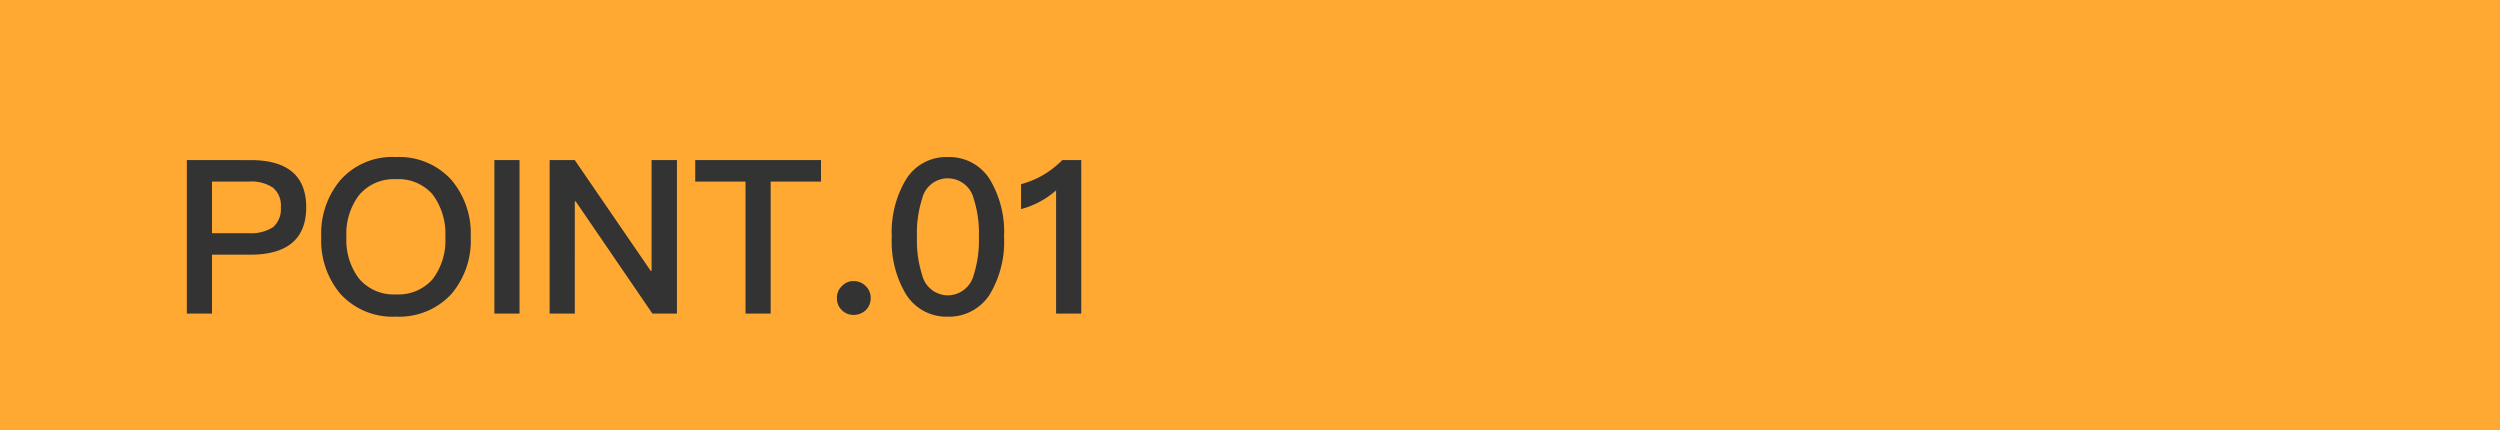 <?xml version="1.0" encoding="UTF-8"?>
<svg xmlns="http://www.w3.org/2000/svg" width="279" height="48" viewBox="0 0 279 48">
  <g id="p1" transform="translate(12091 -1294)">
    <path id="パス_27334" data-name="パス 27334" d="M0,0H279V48H0Z" transform="translate(-12091 1294)" fill="#ffa933"></path>
    <path id="パス_27335" data-name="パス 27335" d="M-50.148-17.136V0h2.808V-6.576h4.248c4.176,0,6.264-1.776,6.264-5.3,0-3.5-2.088-5.256-6.216-5.256Zm2.808,2.4h4.08a4.38,4.38,0,0,1,2.712.672,2.557,2.557,0,0,1,.888,2.184,2.678,2.678,0,0,1-.864,2.232,4.579,4.579,0,0,1-2.736.672h-4.08Zm20.52-2.736A7.72,7.72,0,0,0-33.012-14.9a9.231,9.231,0,0,0-2.136,6.36,9.209,9.209,0,0,0,2.136,6.336A7.858,7.858,0,0,0-26.82.336a7.91,7.91,0,0,0,6.192-2.52,9.161,9.161,0,0,0,2.16-6.36,9.224,9.224,0,0,0-2.16-6.384A7.847,7.847,0,0,0-26.82-17.472Zm0,2.472a5.027,5.027,0,0,1,4.1,1.7A7.331,7.331,0,0,1-21.3-8.544a7.146,7.146,0,0,1-1.416,4.7,5.1,5.1,0,0,1-4.1,1.7,5.052,5.052,0,0,1-4.128-1.776A7.109,7.109,0,0,1-32.34-8.544,7.134,7.134,0,0,1-30.948-13.2,5.031,5.031,0,0,1-26.82-15Zm10.992-2.136V0h2.808V-17.136Zm6.168,0V0h2.808V-12.528h.1L1.812,0H4.548V-17.136H1.716v12.36h-.1l-8.472-12.36Zm16.248,0v2.4H12.2V0h2.808V-14.736h5.616v-2.4ZM24.276-3.624a1.673,1.673,0,0,0-1.32.552A1.758,1.758,0,0,0,22.4-1.728a1.793,1.793,0,0,0,.552,1.344,1.828,1.828,0,0,0,1.32.528A1.971,1.971,0,0,0,25.62-.384a1.888,1.888,0,0,0,.552-1.344,1.847,1.847,0,0,0-.552-1.344A1.793,1.793,0,0,0,24.276-3.624ZM34.788-17.472a5.264,5.264,0,0,0-4.68,2.5,11.407,11.407,0,0,0-1.584,6.408A11.407,11.407,0,0,0,30.108-2.16a5.315,5.315,0,0,0,4.68,2.5,5.371,5.371,0,0,0,4.68-2.5,11.407,11.407,0,0,0,1.584-6.408,11.407,11.407,0,0,0-1.584-6.408A5.319,5.319,0,0,0,34.788-17.472Zm0,2.376a2.98,2.98,0,0,1,2.88,2.28,12.562,12.562,0,0,1,.576,4.248,12.755,12.755,0,0,1-.576,4.248,3.007,3.007,0,0,1-2.88,2.28,2.968,2.968,0,0,1-2.88-2.28,12.755,12.755,0,0,1-.576-4.248,12.563,12.563,0,0,1,.576-4.248A2.941,2.941,0,0,1,34.788-15.1Zm12.768-2.04a10.7,10.7,0,0,1-2.16,1.68,10.18,10.18,0,0,1-2.448,1.008v2.784a9.7,9.7,0,0,0,3.912-2.088V0h2.808V-17.136Z" transform="translate(-12020 1329)" fill="#343333"></path>
  </g>
</svg>
